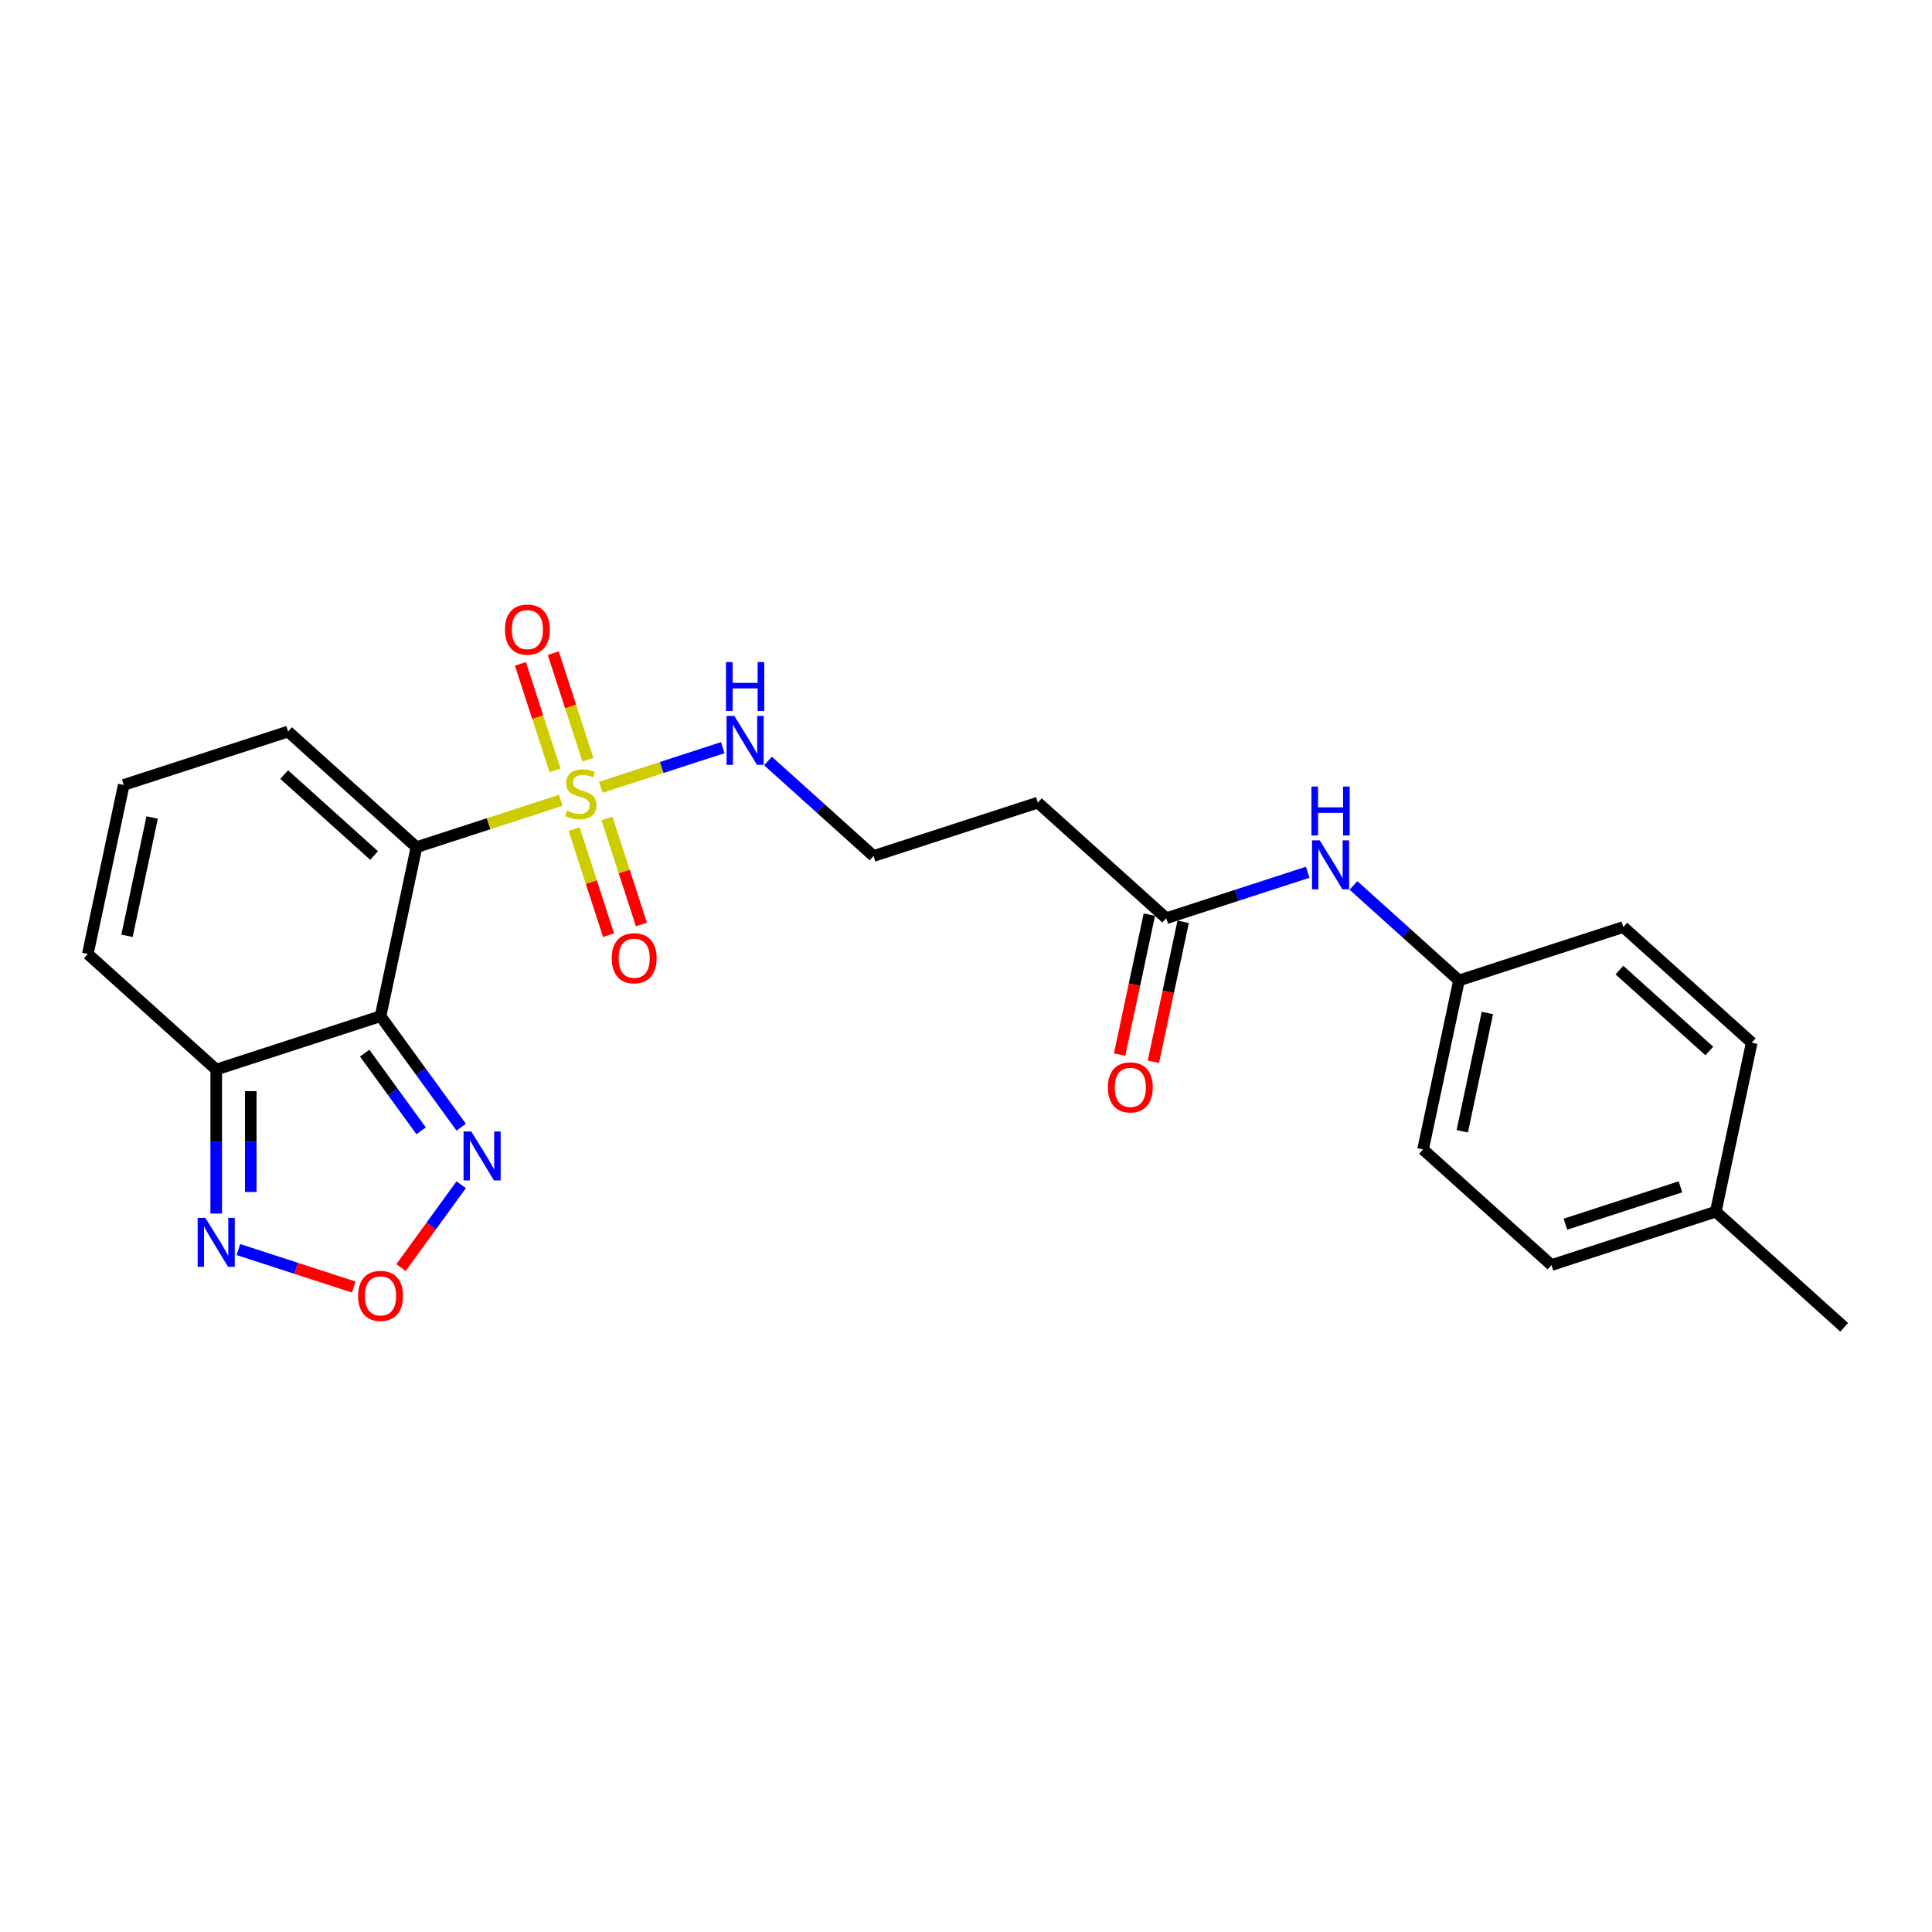<?xml version='1.0' encoding='iso-8859-1'?>
<svg version='1.1' baseProfile='full'
              xmlns='http://www.w3.org/2000/svg'
                      xmlns:rdkit='http://www.rdkit.org/xml'
                      xmlns:xlink='http://www.w3.org/1999/xlink'
                  xml:space='preserve'
width='1000px' height='1000px' viewBox='0 0 1000 1000'>
<!-- END OF HEADER -->
<rect style='opacity:1.0;fill:#FFFFFF;stroke:none' width='1000' height='1000' x='0' y='0'> </rect>
<path class='bond-0' d='M 215.564,438.496 L 252.913,426.361' style='fill:none;fill-rule:evenodd;stroke:#000000;stroke-width:6px;stroke-linecap:butt;stroke-linejoin:miter;stroke-opacity:1' />
<path class='bond-0' d='M 252.913,426.361 L 290.262,414.225' style='fill:none;fill-rule:evenodd;stroke:#CCCC00;stroke-width:6px;stroke-linecap:butt;stroke-linejoin:miter;stroke-opacity:1' />
<path class='bond-1' d='M 215.564,438.496 L 196.97,525.973' style='fill:none;fill-rule:evenodd;stroke:#000000;stroke-width:6px;stroke-linecap:butt;stroke-linejoin:miter;stroke-opacity:1' />
<path class='bond-6' d='M 215.564,438.496 L 149.103,378.655' style='fill:none;fill-rule:evenodd;stroke:#000000;stroke-width:6px;stroke-linecap:butt;stroke-linejoin:miter;stroke-opacity:1' />
<path class='bond-6' d='M 193.626,442.812 L 147.104,400.923' style='fill:none;fill-rule:evenodd;stroke:#000000;stroke-width:6px;stroke-linecap:butt;stroke-linejoin:miter;stroke-opacity:1' />
<path class='bond-8' d='M 304.294,393.233 L 295.335,365.66' style='fill:none;fill-rule:evenodd;stroke:#CCCC00;stroke-width:6px;stroke-linecap:butt;stroke-linejoin:miter;stroke-opacity:1' />
<path class='bond-8' d='M 295.335,365.66 L 286.376,338.087' style='fill:none;fill-rule:evenodd;stroke:#FF0000;stroke-width:6px;stroke-linecap:butt;stroke-linejoin:miter;stroke-opacity:1' />
<path class='bond-8' d='M 287.283,398.76 L 278.324,371.187' style='fill:none;fill-rule:evenodd;stroke:#CCCC00;stroke-width:6px;stroke-linecap:butt;stroke-linejoin:miter;stroke-opacity:1' />
<path class='bond-8' d='M 278.324,371.187 L 269.365,343.614' style='fill:none;fill-rule:evenodd;stroke:#FF0000;stroke-width:6px;stroke-linecap:butt;stroke-linejoin:miter;stroke-opacity:1' />
<path class='bond-9' d='M 297.163,429.167 L 306.078,456.606' style='fill:none;fill-rule:evenodd;stroke:#CCCC00;stroke-width:6px;stroke-linecap:butt;stroke-linejoin:miter;stroke-opacity:1' />
<path class='bond-9' d='M 306.078,456.606 L 314.994,484.044' style='fill:none;fill-rule:evenodd;stroke:#FF0000;stroke-width:6px;stroke-linecap:butt;stroke-linejoin:miter;stroke-opacity:1' />
<path class='bond-9' d='M 314.174,423.64 L 323.089,451.078' style='fill:none;fill-rule:evenodd;stroke:#CCCC00;stroke-width:6px;stroke-linecap:butt;stroke-linejoin:miter;stroke-opacity:1' />
<path class='bond-9' d='M 323.089,451.078 L 332.005,478.517' style='fill:none;fill-rule:evenodd;stroke:#FF0000;stroke-width:6px;stroke-linecap:butt;stroke-linejoin:miter;stroke-opacity:1' />
<path class='bond-10' d='M 310.974,407.495 L 342.539,397.239' style='fill:none;fill-rule:evenodd;stroke:#CCCC00;stroke-width:6px;stroke-linecap:butt;stroke-linejoin:miter;stroke-opacity:1' />
<path class='bond-10' d='M 342.539,397.239 L 374.104,386.983' style='fill:none;fill-rule:evenodd;stroke:#0000FF;stroke-width:6px;stroke-linecap:butt;stroke-linejoin:miter;stroke-opacity:1' />
<path class='bond-2' d='M 196.97,525.973 L 111.915,553.609' style='fill:none;fill-rule:evenodd;stroke:#000000;stroke-width:6px;stroke-linecap:butt;stroke-linejoin:miter;stroke-opacity:1' />
<path class='bond-3' d='M 196.97,525.973 L 217.84,554.7' style='fill:none;fill-rule:evenodd;stroke:#000000;stroke-width:6px;stroke-linecap:butt;stroke-linejoin:miter;stroke-opacity:1' />
<path class='bond-3' d='M 217.84,554.7 L 238.711,583.426' style='fill:none;fill-rule:evenodd;stroke:#0000FF;stroke-width:6px;stroke-linecap:butt;stroke-linejoin:miter;stroke-opacity:1' />
<path class='bond-3' d='M 188.761,545.104 L 203.37,565.213' style='fill:none;fill-rule:evenodd;stroke:#000000;stroke-width:6px;stroke-linecap:butt;stroke-linejoin:miter;stroke-opacity:1' />
<path class='bond-3' d='M 203.37,565.213 L 217.98,585.321' style='fill:none;fill-rule:evenodd;stroke:#0000FF;stroke-width:6px;stroke-linecap:butt;stroke-linejoin:miter;stroke-opacity:1' />
<path class='bond-5' d='M 111.915,553.609 L 111.915,590.875' style='fill:none;fill-rule:evenodd;stroke:#000000;stroke-width:6px;stroke-linecap:butt;stroke-linejoin:miter;stroke-opacity:1' />
<path class='bond-5' d='M 111.915,590.875 L 111.915,628.142' style='fill:none;fill-rule:evenodd;stroke:#0000FF;stroke-width:6px;stroke-linecap:butt;stroke-linejoin:miter;stroke-opacity:1' />
<path class='bond-5' d='M 129.802,564.789 L 129.802,590.875' style='fill:none;fill-rule:evenodd;stroke:#000000;stroke-width:6px;stroke-linecap:butt;stroke-linejoin:miter;stroke-opacity:1' />
<path class='bond-5' d='M 129.802,590.875 L 129.802,616.962' style='fill:none;fill-rule:evenodd;stroke:#0000FF;stroke-width:6px;stroke-linecap:butt;stroke-linejoin:miter;stroke-opacity:1' />
<path class='bond-24' d='M 111.915,553.609 L 45.455,493.768' style='fill:none;fill-rule:evenodd;stroke:#000000;stroke-width:6px;stroke-linecap:butt;stroke-linejoin:miter;stroke-opacity:1' />
<path class='bond-4' d='M 238.711,613.224 L 223.138,634.66' style='fill:none;fill-rule:evenodd;stroke:#0000FF;stroke-width:6px;stroke-linecap:butt;stroke-linejoin:miter;stroke-opacity:1' />
<path class='bond-4' d='M 223.138,634.66 L 207.564,656.095' style='fill:none;fill-rule:evenodd;stroke:#FF0000;stroke-width:6px;stroke-linecap:butt;stroke-linejoin:miter;stroke-opacity:1' />
<path class='bond-25' d='M 183.108,666.173 L 153.25,656.471' style='fill:none;fill-rule:evenodd;stroke:#FF0000;stroke-width:6px;stroke-linecap:butt;stroke-linejoin:miter;stroke-opacity:1' />
<path class='bond-25' d='M 153.25,656.471 L 123.392,646.77' style='fill:none;fill-rule:evenodd;stroke:#0000FF;stroke-width:6px;stroke-linecap:butt;stroke-linejoin:miter;stroke-opacity:1' />
<path class='bond-11' d='M 149.103,378.655 L 64.048,406.29' style='fill:none;fill-rule:evenodd;stroke:#000000;stroke-width:6px;stroke-linecap:butt;stroke-linejoin:miter;stroke-opacity:1' />
<path class='bond-7' d='M 603.648,475.271 L 537.188,415.43' style='fill:none;fill-rule:evenodd;stroke:#000000;stroke-width:6px;stroke-linecap:butt;stroke-linejoin:miter;stroke-opacity:1' />
<path class='bond-12' d='M 603.648,475.271 L 640.255,463.377' style='fill:none;fill-rule:evenodd;stroke:#000000;stroke-width:6px;stroke-linecap:butt;stroke-linejoin:miter;stroke-opacity:1' />
<path class='bond-12' d='M 640.255,463.377 L 676.862,451.483' style='fill:none;fill-rule:evenodd;stroke:#0000FF;stroke-width:6px;stroke-linecap:butt;stroke-linejoin:miter;stroke-opacity:1' />
<path class='bond-15' d='M 594.901,473.412 L 587.202,509.629' style='fill:none;fill-rule:evenodd;stroke:#000000;stroke-width:6px;stroke-linecap:butt;stroke-linejoin:miter;stroke-opacity:1' />
<path class='bond-15' d='M 587.202,509.629 L 579.504,545.847' style='fill:none;fill-rule:evenodd;stroke:#FF0000;stroke-width:6px;stroke-linecap:butt;stroke-linejoin:miter;stroke-opacity:1' />
<path class='bond-15' d='M 612.396,477.131 L 604.698,513.348' style='fill:none;fill-rule:evenodd;stroke:#000000;stroke-width:6px;stroke-linecap:butt;stroke-linejoin:miter;stroke-opacity:1' />
<path class='bond-15' d='M 604.698,513.348 L 597,549.565' style='fill:none;fill-rule:evenodd;stroke:#FF0000;stroke-width:6px;stroke-linecap:butt;stroke-linejoin:miter;stroke-opacity:1' />
<path class='bond-17' d='M 397.513,393.886 L 424.823,418.476' style='fill:none;fill-rule:evenodd;stroke:#0000FF;stroke-width:6px;stroke-linecap:butt;stroke-linejoin:miter;stroke-opacity:1' />
<path class='bond-17' d='M 424.823,418.476 L 452.133,443.066' style='fill:none;fill-rule:evenodd;stroke:#000000;stroke-width:6px;stroke-linecap:butt;stroke-linejoin:miter;stroke-opacity:1' />
<path class='bond-13' d='M 64.048,406.29 L 45.455,493.768' style='fill:none;fill-rule:evenodd;stroke:#000000;stroke-width:6px;stroke-linecap:butt;stroke-linejoin:miter;stroke-opacity:1' />
<path class='bond-13' d='M 78.755,423.131 L 65.739,484.365' style='fill:none;fill-rule:evenodd;stroke:#000000;stroke-width:6px;stroke-linecap:butt;stroke-linejoin:miter;stroke-opacity:1' />
<path class='bond-16' d='M 700.544,458.297 L 727.854,482.887' style='fill:none;fill-rule:evenodd;stroke:#0000FF;stroke-width:6px;stroke-linecap:butt;stroke-linejoin:miter;stroke-opacity:1' />
<path class='bond-16' d='M 727.854,482.887 L 755.164,507.477' style='fill:none;fill-rule:evenodd;stroke:#000000;stroke-width:6px;stroke-linecap:butt;stroke-linejoin:miter;stroke-opacity:1' />
<path class='bond-14' d='M 537.188,415.43 L 452.133,443.066' style='fill:none;fill-rule:evenodd;stroke:#000000;stroke-width:6px;stroke-linecap:butt;stroke-linejoin:miter;stroke-opacity:1' />
<path class='bond-19' d='M 755.164,507.477 L 840.218,479.841' style='fill:none;fill-rule:evenodd;stroke:#000000;stroke-width:6px;stroke-linecap:butt;stroke-linejoin:miter;stroke-opacity:1' />
<path class='bond-20' d='M 755.164,507.477 L 736.57,594.954' style='fill:none;fill-rule:evenodd;stroke:#000000;stroke-width:6px;stroke-linecap:butt;stroke-linejoin:miter;stroke-opacity:1' />
<path class='bond-20' d='M 769.87,524.317 L 756.854,585.551' style='fill:none;fill-rule:evenodd;stroke:#000000;stroke-width:6px;stroke-linecap:butt;stroke-linejoin:miter;stroke-opacity:1' />
<path class='bond-18' d='M 888.085,627.16 L 803.03,654.795' style='fill:none;fill-rule:evenodd;stroke:#000000;stroke-width:6px;stroke-linecap:butt;stroke-linejoin:miter;stroke-opacity:1' />
<path class='bond-18' d='M 869.799,614.294 L 810.261,633.639' style='fill:none;fill-rule:evenodd;stroke:#000000;stroke-width:6px;stroke-linecap:butt;stroke-linejoin:miter;stroke-opacity:1' />
<path class='bond-23' d='M 888.085,627.16 L 954.545,687.001' style='fill:none;fill-rule:evenodd;stroke:#000000;stroke-width:6px;stroke-linecap:butt;stroke-linejoin:miter;stroke-opacity:1' />
<path class='bond-26' d='M 888.085,627.16 L 906.679,539.682' style='fill:none;fill-rule:evenodd;stroke:#000000;stroke-width:6px;stroke-linecap:butt;stroke-linejoin:miter;stroke-opacity:1' />
<path class='bond-21' d='M 840.218,479.841 L 906.679,539.682' style='fill:none;fill-rule:evenodd;stroke:#000000;stroke-width:6px;stroke-linecap:butt;stroke-linejoin:miter;stroke-opacity:1' />
<path class='bond-21' d='M 838.219,502.109 L 884.741,543.998' style='fill:none;fill-rule:evenodd;stroke:#000000;stroke-width:6px;stroke-linecap:butt;stroke-linejoin:miter;stroke-opacity:1' />
<path class='bond-22' d='M 736.57,594.954 L 803.03,654.795' style='fill:none;fill-rule:evenodd;stroke:#000000;stroke-width:6px;stroke-linecap:butt;stroke-linejoin:miter;stroke-opacity:1' />
<path  class='atom-1' d='M 293.464 419.553
Q 293.75 419.66, 294.93 420.161
Q 296.111 420.662, 297.399 420.984
Q 298.722 421.27, 300.01 421.27
Q 302.407 421.27, 303.802 420.125
Q 305.197 418.945, 305.197 416.906
Q 305.197 415.511, 304.482 414.652
Q 303.802 413.793, 302.729 413.328
Q 301.655 412.863, 299.867 412.327
Q 297.613 411.647, 296.254 411.003
Q 294.93 410.359, 293.964 409
Q 293.034 407.641, 293.034 405.351
Q 293.034 402.167, 295.181 400.2
Q 297.363 398.232, 301.655 398.232
Q 304.589 398.232, 307.916 399.628
L 307.093 402.382
Q 304.052 401.13, 301.763 401.13
Q 299.295 401.13, 297.935 402.167
Q 296.576 403.169, 296.612 404.922
Q 296.612 406.281, 297.291 407.104
Q 298.007 407.927, 299.008 408.392
Q 300.046 408.857, 301.763 409.393
Q 304.052 410.109, 305.412 410.824
Q 306.771 411.54, 307.737 413.006
Q 308.738 414.437, 308.738 416.906
Q 308.738 420.411, 306.377 422.307
Q 304.052 424.168, 300.153 424.168
Q 297.899 424.168, 296.182 423.667
Q 294.501 423.202, 292.498 422.379
L 293.464 419.553
' fill='#CCCC00'/>
<path  class='atom-4' d='M 243.938 585.661
L 252.237 599.076
Q 253.06 600.4, 254.383 602.797
Q 255.707 605.193, 255.779 605.336
L 255.779 585.661
L 259.141 585.661
L 259.141 610.989
L 255.671 610.989
L 246.764 596.322
Q 245.726 594.605, 244.618 592.637
Q 243.544 590.67, 243.222 590.062
L 243.222 610.989
L 239.931 610.989
L 239.931 585.661
L 243.938 585.661
' fill='#0000FF'/>
<path  class='atom-5' d='M 185.344 670.748
Q 185.344 664.667, 188.348 661.268
Q 191.353 657.87, 196.97 657.87
Q 202.586 657.87, 205.591 661.268
Q 208.596 664.667, 208.596 670.748
Q 208.596 676.901, 205.555 680.407
Q 202.514 683.877, 196.97 683.877
Q 191.389 683.877, 188.348 680.407
Q 185.344 676.937, 185.344 670.748
M 196.97 681.015
Q 200.833 681.015, 202.908 678.439
Q 205.019 675.828, 205.019 670.748
Q 205.019 665.776, 202.908 663.272
Q 200.833 660.732, 196.97 660.732
Q 193.106 660.732, 190.996 663.236
Q 188.921 665.74, 188.921 670.748
Q 188.921 675.864, 190.996 678.439
Q 193.106 681.015, 196.97 681.015
' fill='#FF0000'/>
<path  class='atom-6' d='M 106.317 630.377
L 114.616 643.792
Q 115.439 645.116, 116.762 647.512
Q 118.086 649.909, 118.158 650.052
L 118.158 630.377
L 121.52 630.377
L 121.52 655.704
L 118.05 655.704
L 109.143 641.038
Q 108.105 639.32, 106.996 637.353
Q 105.923 635.385, 105.601 634.777
L 105.601 655.704
L 102.31 655.704
L 102.31 630.377
L 106.317 630.377
' fill='#0000FF'/>
<path  class='atom-9' d='M 261.356 325.877
Q 261.356 319.796, 264.361 316.397
Q 267.366 312.999, 272.982 312.999
Q 278.599 312.999, 281.603 316.397
Q 284.608 319.796, 284.608 325.877
Q 284.608 332.03, 281.568 335.536
Q 278.527 339.006, 272.982 339.006
Q 267.402 339.006, 264.361 335.536
Q 261.356 332.066, 261.356 325.877
M 272.982 336.144
Q 276.846 336.144, 278.92 333.568
Q 281.031 330.957, 281.031 325.877
Q 281.031 320.905, 278.92 318.401
Q 276.846 315.861, 272.982 315.861
Q 269.119 315.861, 267.008 318.365
Q 264.933 320.869, 264.933 325.877
Q 264.933 330.993, 267.008 333.568
Q 269.119 336.144, 272.982 336.144
' fill='#FF0000'/>
<path  class='atom-10' d='M 316.628 495.986
Q 316.628 489.905, 319.633 486.506
Q 322.638 483.108, 328.254 483.108
Q 333.87 483.108, 336.875 486.506
Q 339.88 489.905, 339.88 495.986
Q 339.88 502.139, 336.839 505.645
Q 333.799 509.115, 328.254 509.115
Q 322.673 509.115, 319.633 505.645
Q 316.628 502.175, 316.628 495.986
M 328.254 506.253
Q 332.117 506.253, 334.192 503.677
Q 336.303 501.066, 336.303 495.986
Q 336.303 491.014, 334.192 488.51
Q 332.117 485.97, 328.254 485.97
Q 324.391 485.97, 322.28 488.474
Q 320.205 490.978, 320.205 495.986
Q 320.205 501.102, 322.28 503.677
Q 324.391 506.253, 328.254 506.253
' fill='#FF0000'/>
<path  class='atom-11' d='M 380.074 370.561
L 388.373 383.975
Q 389.196 385.299, 390.52 387.696
Q 391.843 390.093, 391.915 390.236
L 391.915 370.561
L 395.278 370.561
L 395.278 395.888
L 391.808 395.888
L 382.9 381.221
Q 381.863 379.504, 380.754 377.536
Q 379.681 375.569, 379.359 374.961
L 379.359 395.888
L 376.068 395.888
L 376.068 370.561
L 380.074 370.561
' fill='#0000FF'/>
<path  class='atom-11' d='M 375.764 342.701
L 379.198 342.701
L 379.198 353.469
L 392.147 353.469
L 392.147 342.701
L 395.582 342.701
L 395.582 368.028
L 392.147 368.028
L 392.147 356.33
L 379.198 356.33
L 379.198 368.028
L 375.764 368.028
L 375.764 342.701
' fill='#0000FF'/>
<path  class='atom-13' d='M 683.104 434.972
L 691.404 448.387
Q 692.227 449.71, 693.55 452.107
Q 694.874 454.504, 694.945 454.647
L 694.945 434.972
L 698.308 434.972
L 698.308 460.299
L 694.838 460.299
L 685.931 445.632
Q 684.893 443.915, 683.784 441.947
Q 682.711 439.98, 682.389 439.372
L 682.389 460.299
L 679.098 460.299
L 679.098 434.972
L 683.104 434.972
' fill='#0000FF'/>
<path  class='atom-13' d='M 678.794 407.112
L 682.228 407.112
L 682.228 417.88
L 695.178 417.88
L 695.178 407.112
L 698.612 407.112
L 698.612 432.439
L 695.178 432.439
L 695.178 420.741
L 682.228 420.741
L 682.228 432.439
L 678.794 432.439
L 678.794 407.112
' fill='#0000FF'/>
<path  class='atom-16' d='M 573.428 562.82
Q 573.428 556.739, 576.433 553.34
Q 579.438 549.942, 585.055 549.942
Q 590.671 549.942, 593.676 553.34
Q 596.681 556.739, 596.681 562.82
Q 596.681 568.973, 593.64 572.479
Q 590.599 575.949, 585.055 575.949
Q 579.474 575.949, 576.433 572.479
Q 573.428 569.009, 573.428 562.82
M 585.055 573.087
Q 588.918 573.087, 590.993 570.511
Q 593.103 567.9, 593.103 562.82
Q 593.103 557.848, 590.993 555.344
Q 588.918 552.804, 585.055 552.804
Q 581.191 552.804, 579.08 555.308
Q 577.006 557.812, 577.006 562.82
Q 577.006 567.936, 579.08 570.511
Q 581.191 573.087, 585.055 573.087
' fill='#FF0000'/>
</svg>
